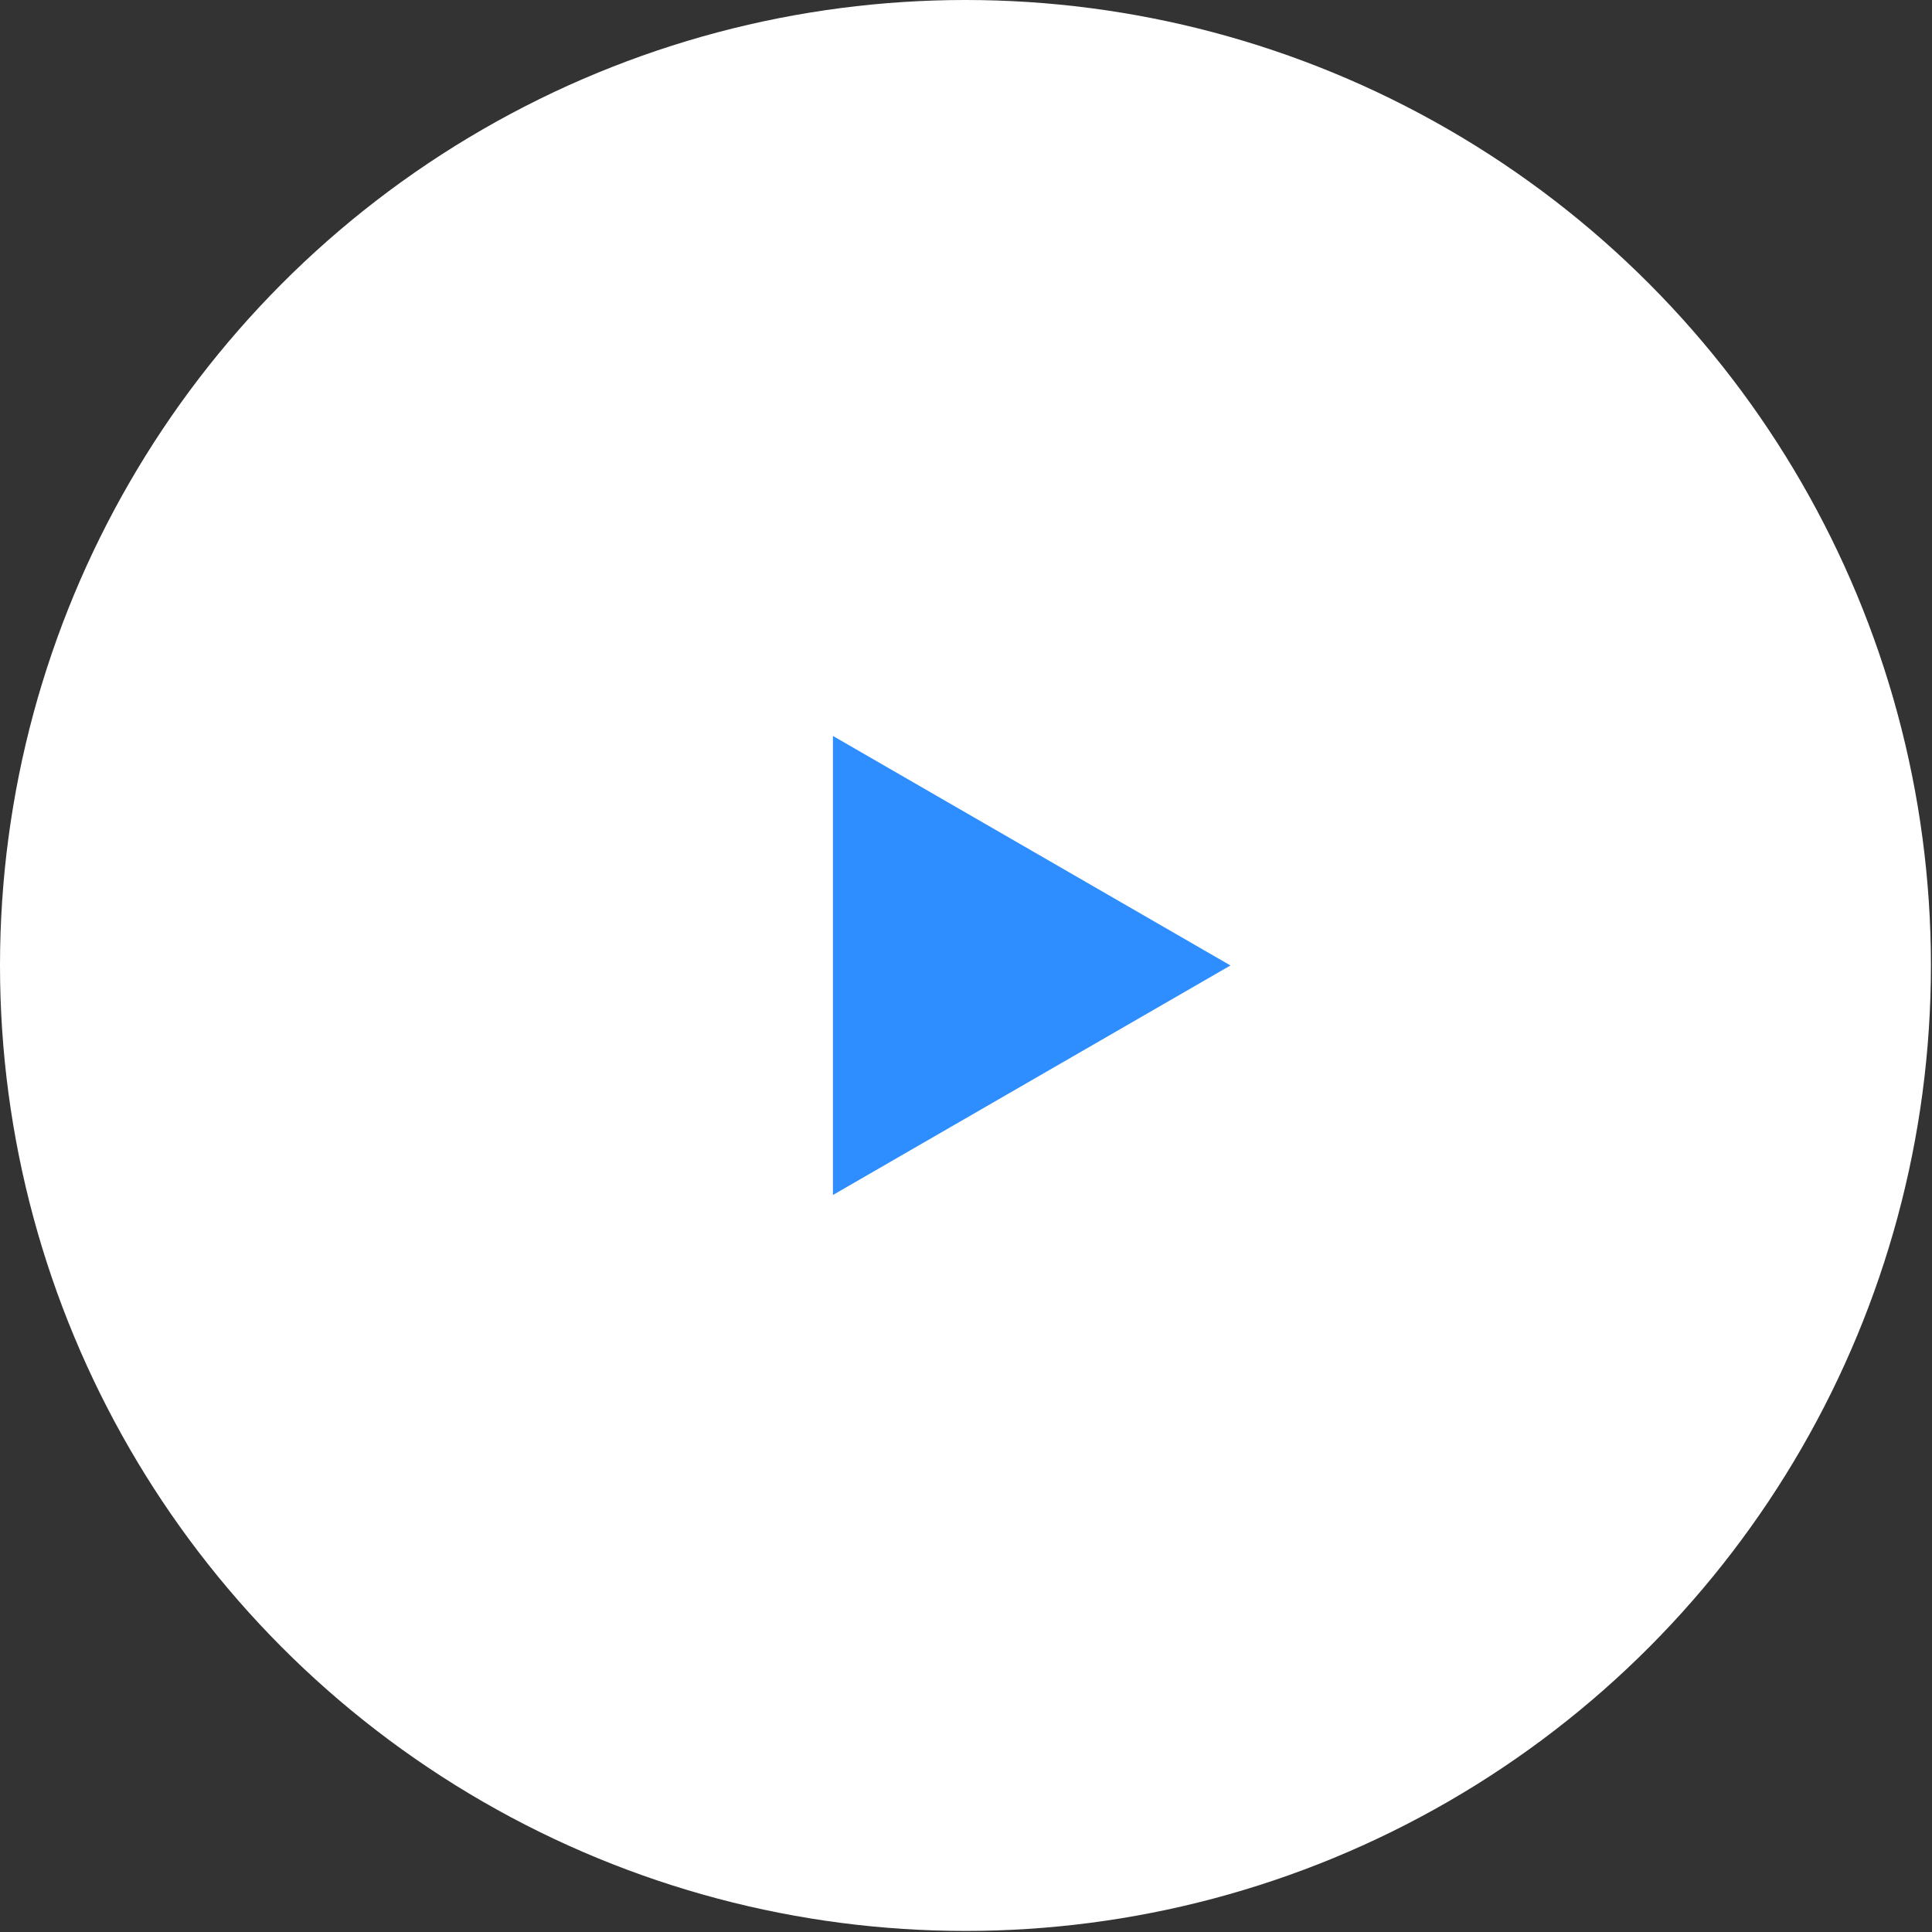 <?xml version="1.0" encoding="UTF-8"?> <svg xmlns="http://www.w3.org/2000/svg" width="76" height="76" viewBox="0 0 76 76" fill="none"><rect x="0" y="0" width="76" height="76" fill="#333333" stroke="none"/> <circle cx="37.979" cy="37.979" r="37.979" fill="white"></circle> <path d="M48.403 37.979L32.765 47.008L32.765 28.95L48.403 37.979Z" fill="#2E8EFF"></path> </svg> 